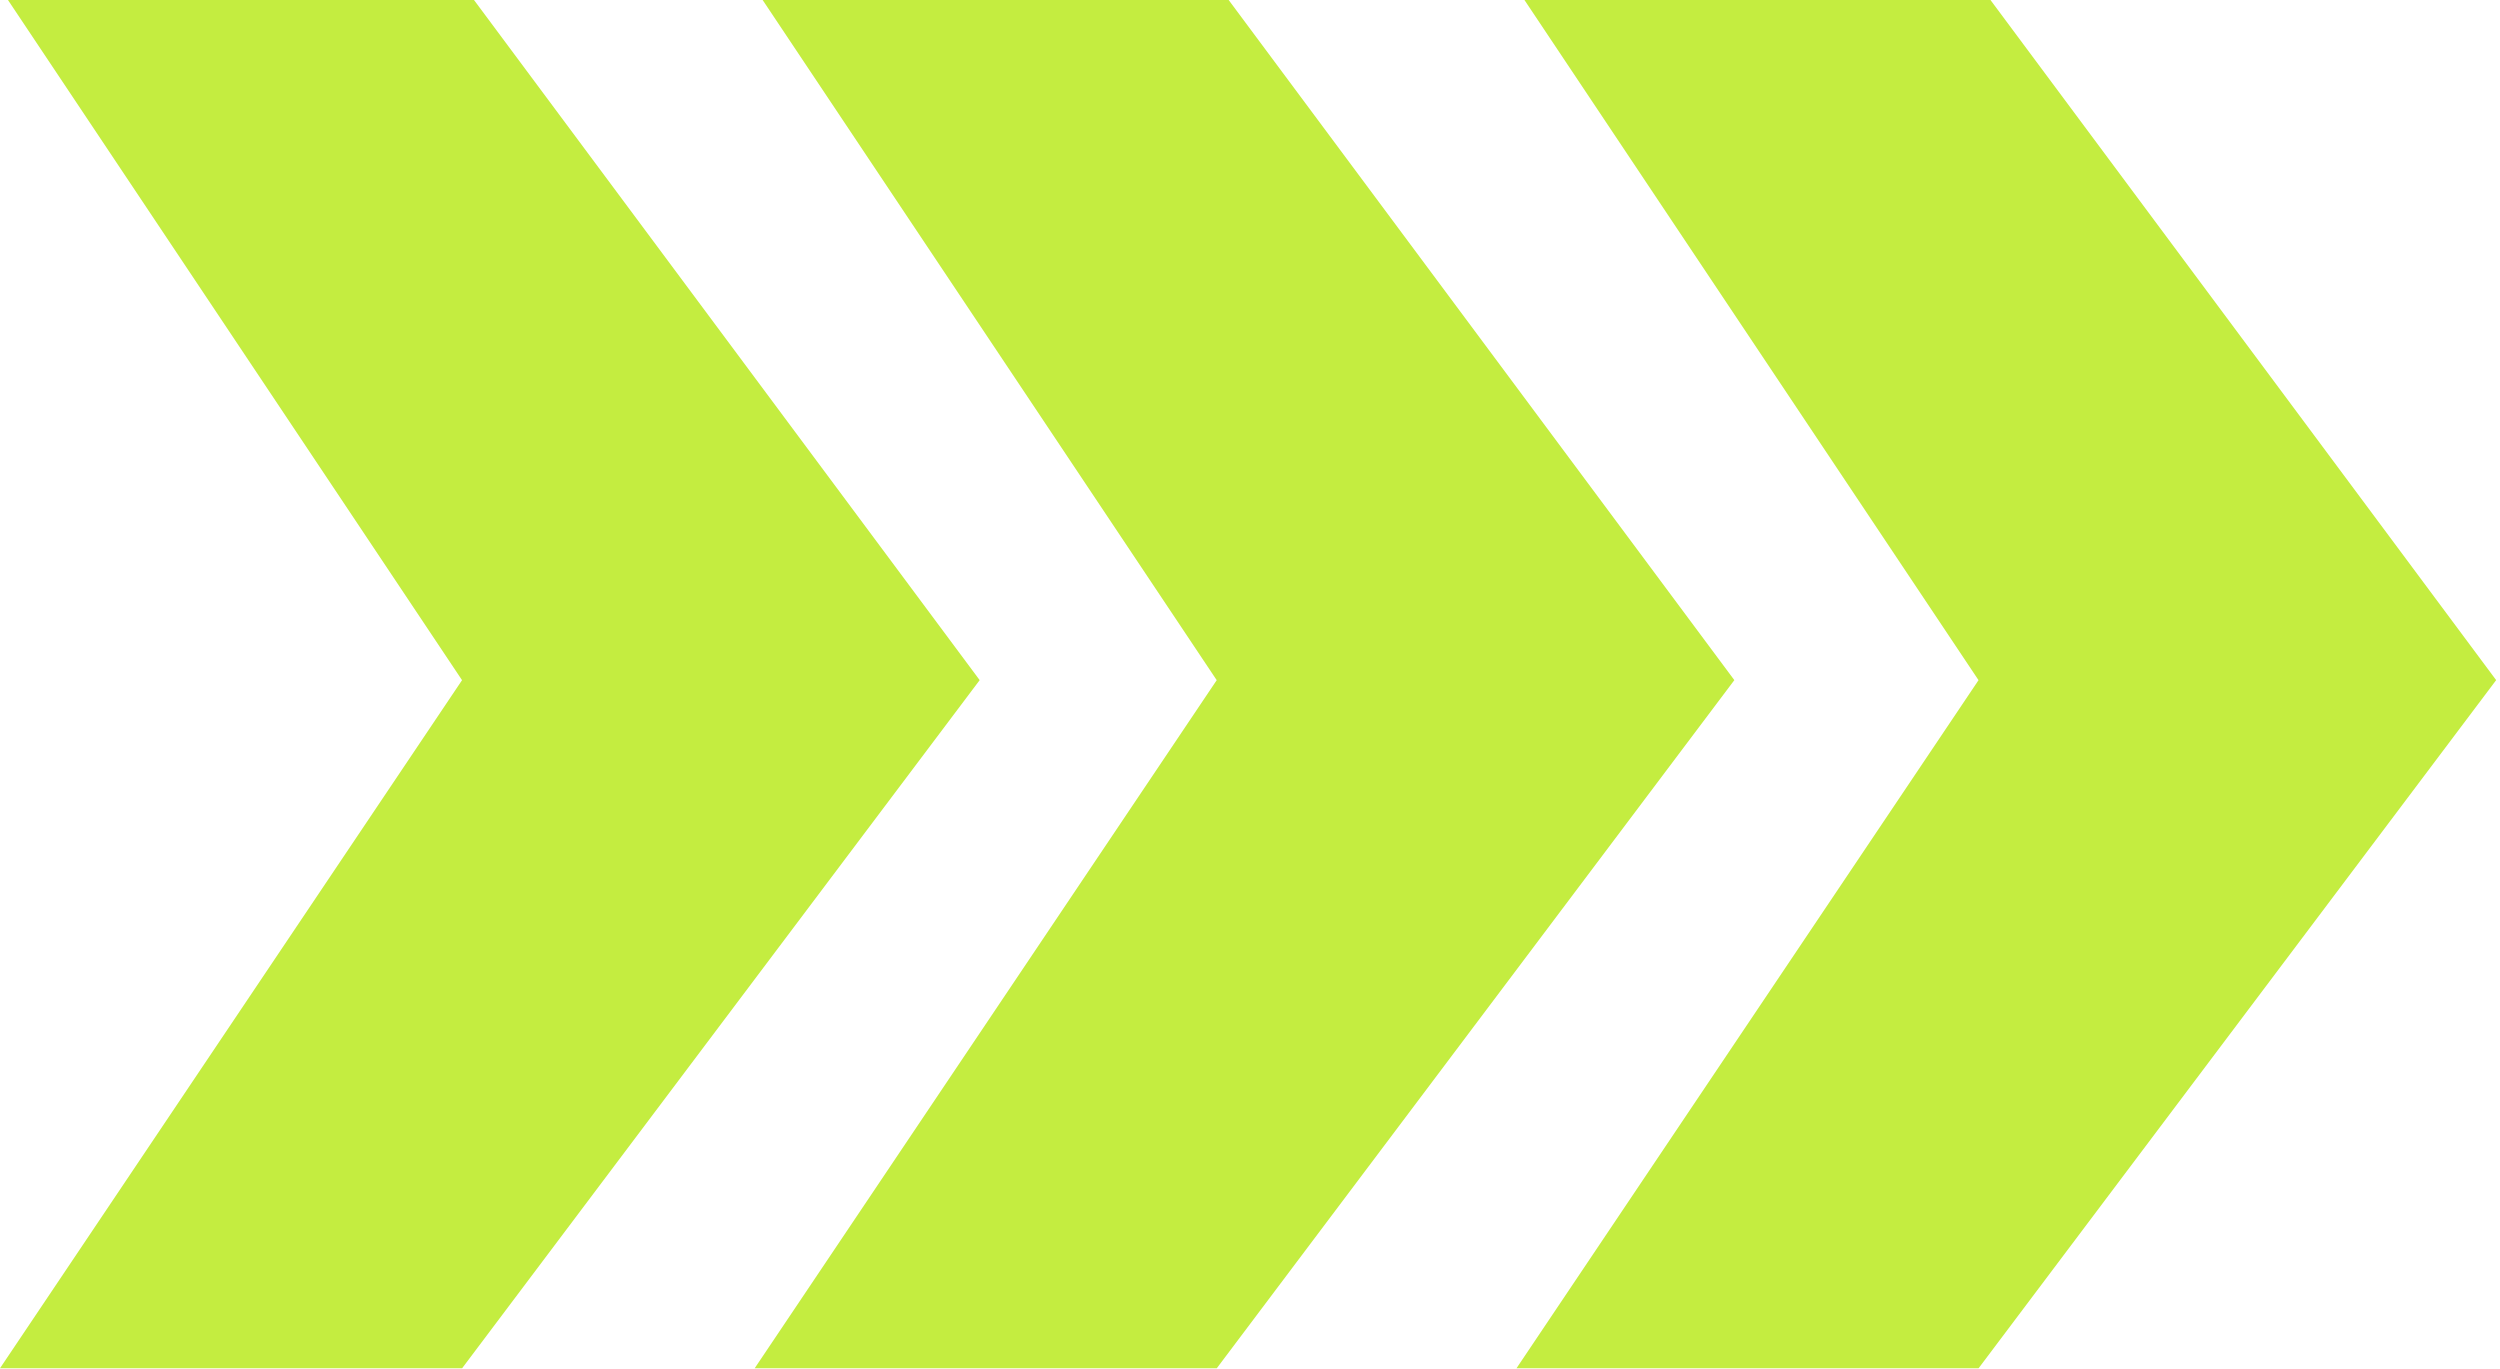 <svg xmlns="http://www.w3.org/2000/svg" width="546" height="299" viewBox="0 0 546 299" fill="none"><path d="M100.91 298.83H0L100.91 148.55L1.74 0H103.52L213.96 148.54L100.93 298.82L100.91 298.83Z" fill="#C4ED40"></path><path d="M265.73 298.83H164.82L265.73 148.55L166.56 0H268.34L378.78 148.54L265.75 298.82L265.73 298.83Z" fill="#C4ED40"></path><path d="M432.11 298.83H331.2L432.11 148.55L332.94 0H434.72L545.16 148.54L432.13 298.82L432.11 298.83Z" fill="#C4ED40"></path></svg>